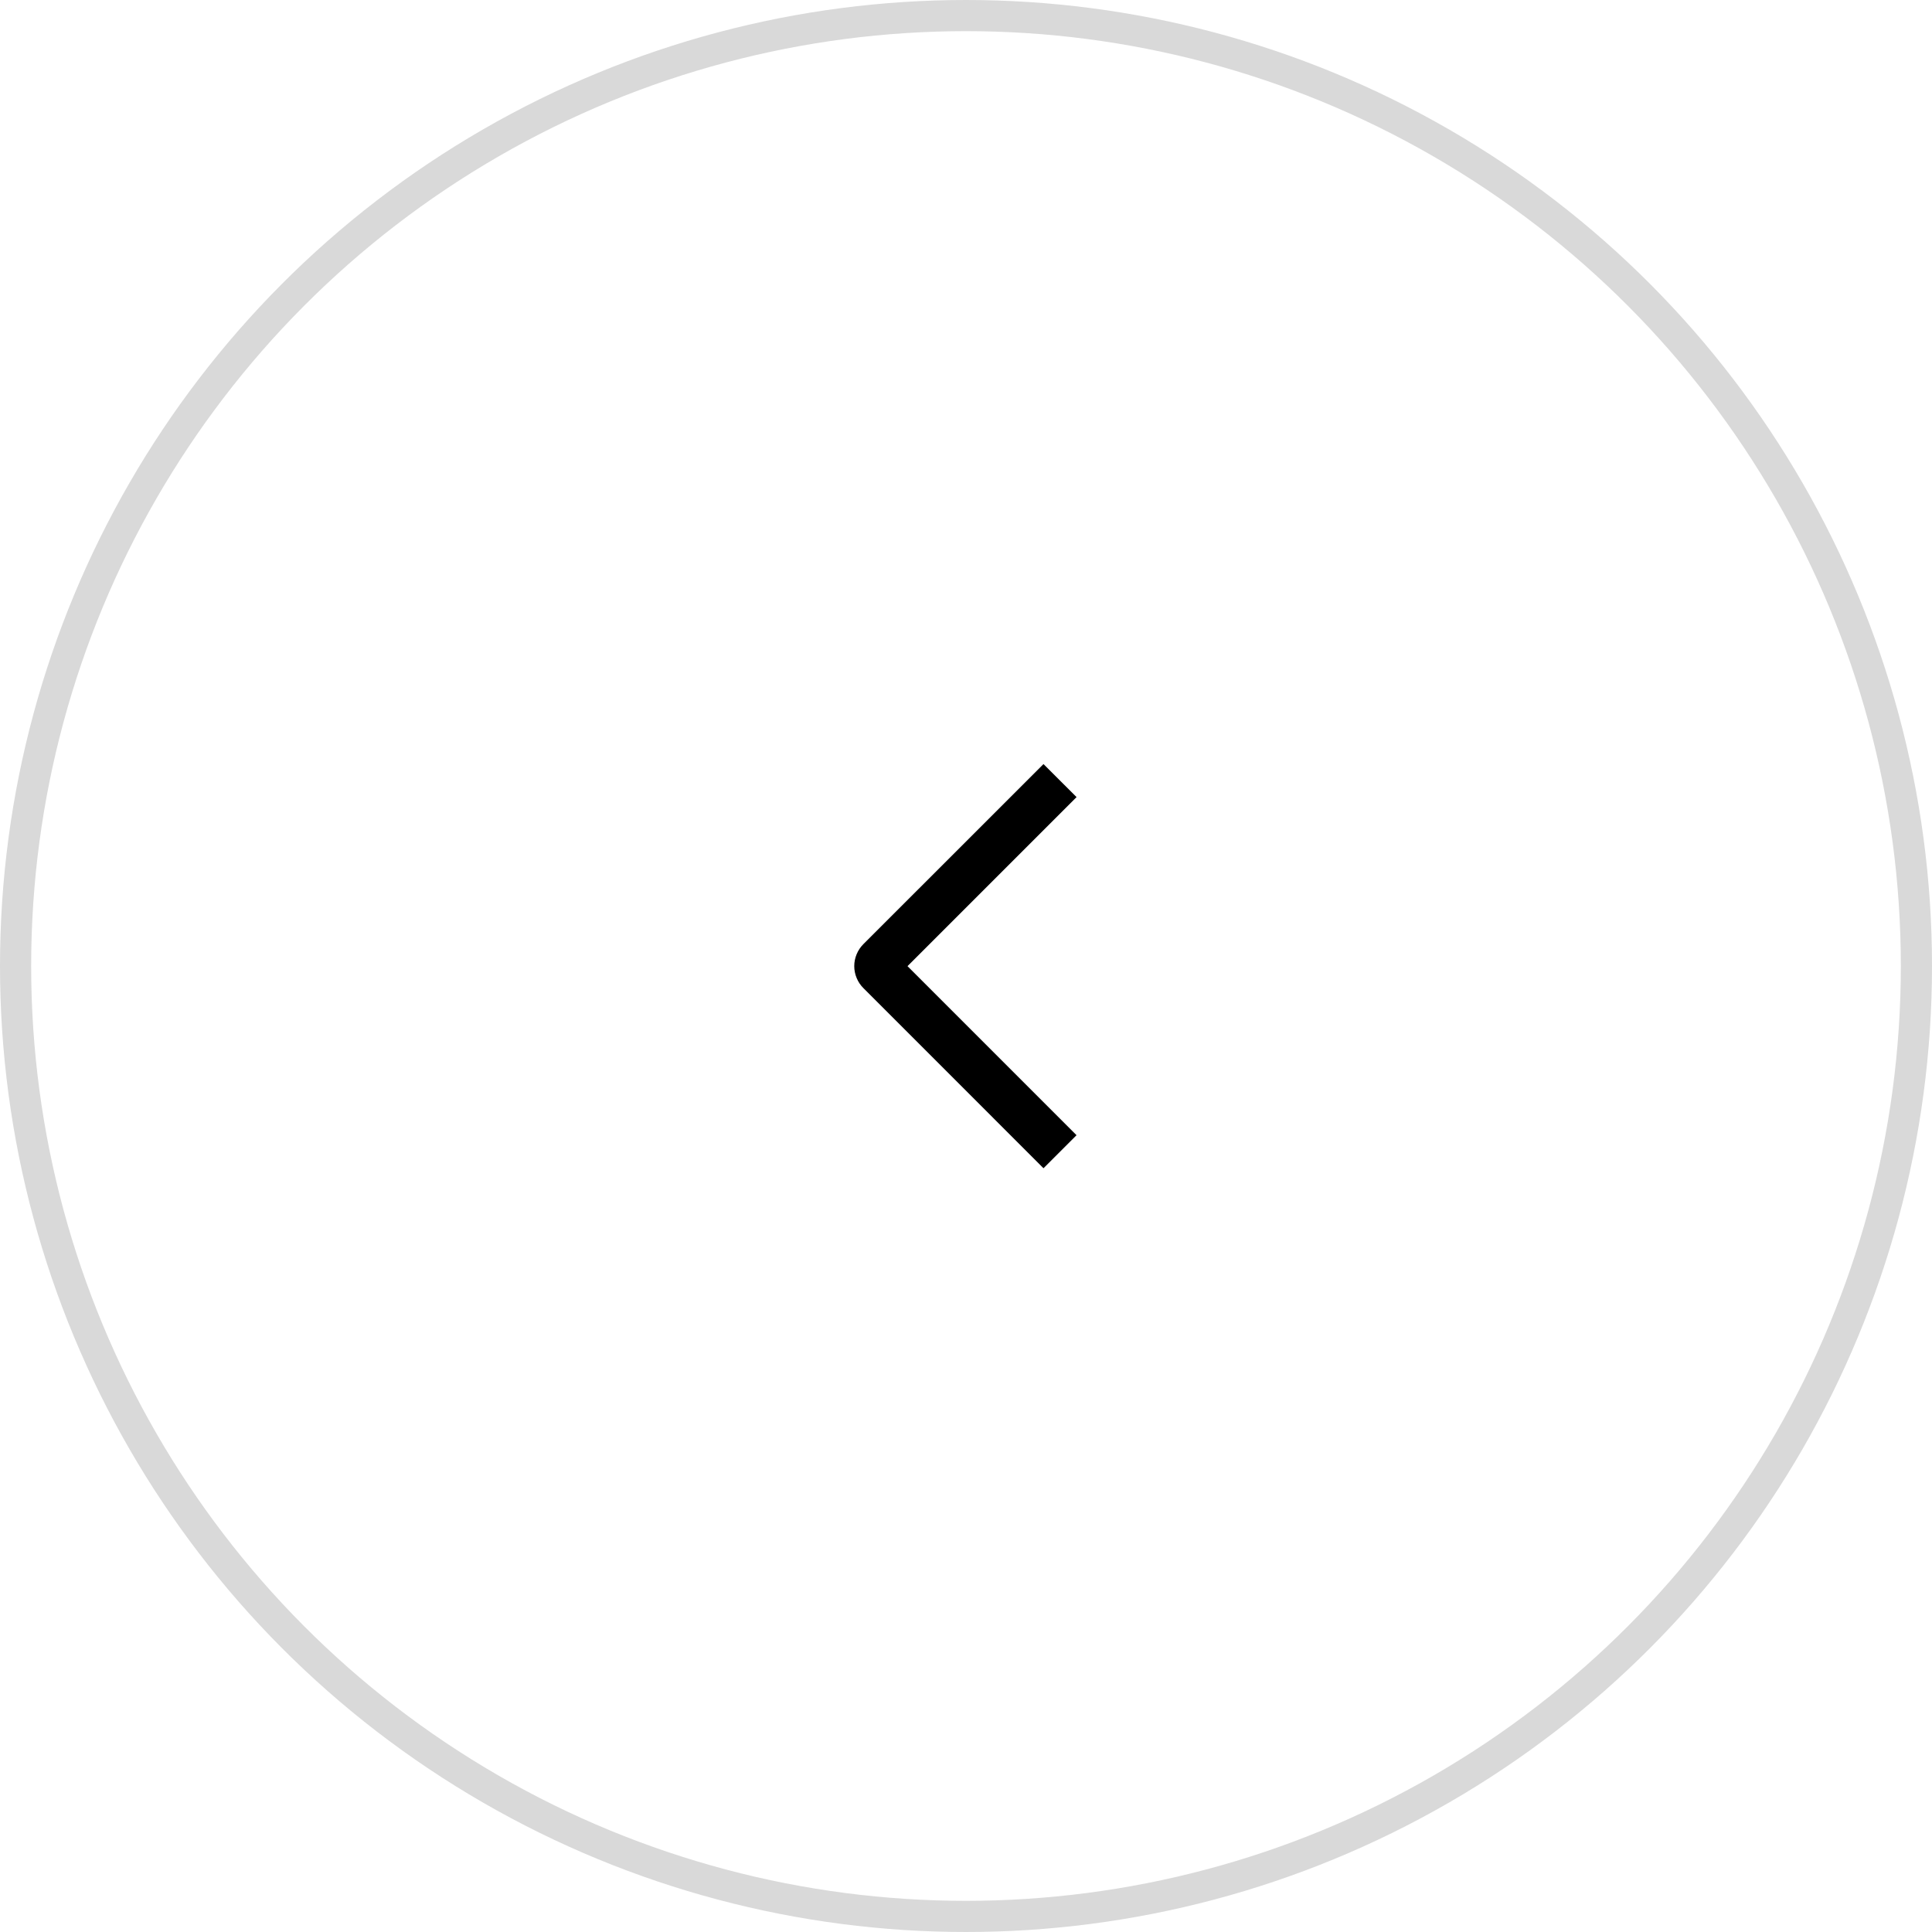 <?xml version="1.0" encoding="UTF-8"?> <svg xmlns="http://www.w3.org/2000/svg" width="62" height="62" viewBox="0 0 62 62" fill="none"><path d="M34.548 25.58L33.487 24.52L27.708 30.297C27.615 30.39 27.541 30.5 27.491 30.621C27.44 30.742 27.414 30.872 27.414 31.004C27.414 31.135 27.44 31.265 27.491 31.386C27.541 31.508 27.615 31.618 27.708 31.71L33.487 37.49L34.547 36.43L29.123 31.005L34.548 25.58Z" fill="black"></path><circle cx="31" cy="31" r="30.5" stroke="#D9D9D9"></circle></svg> 